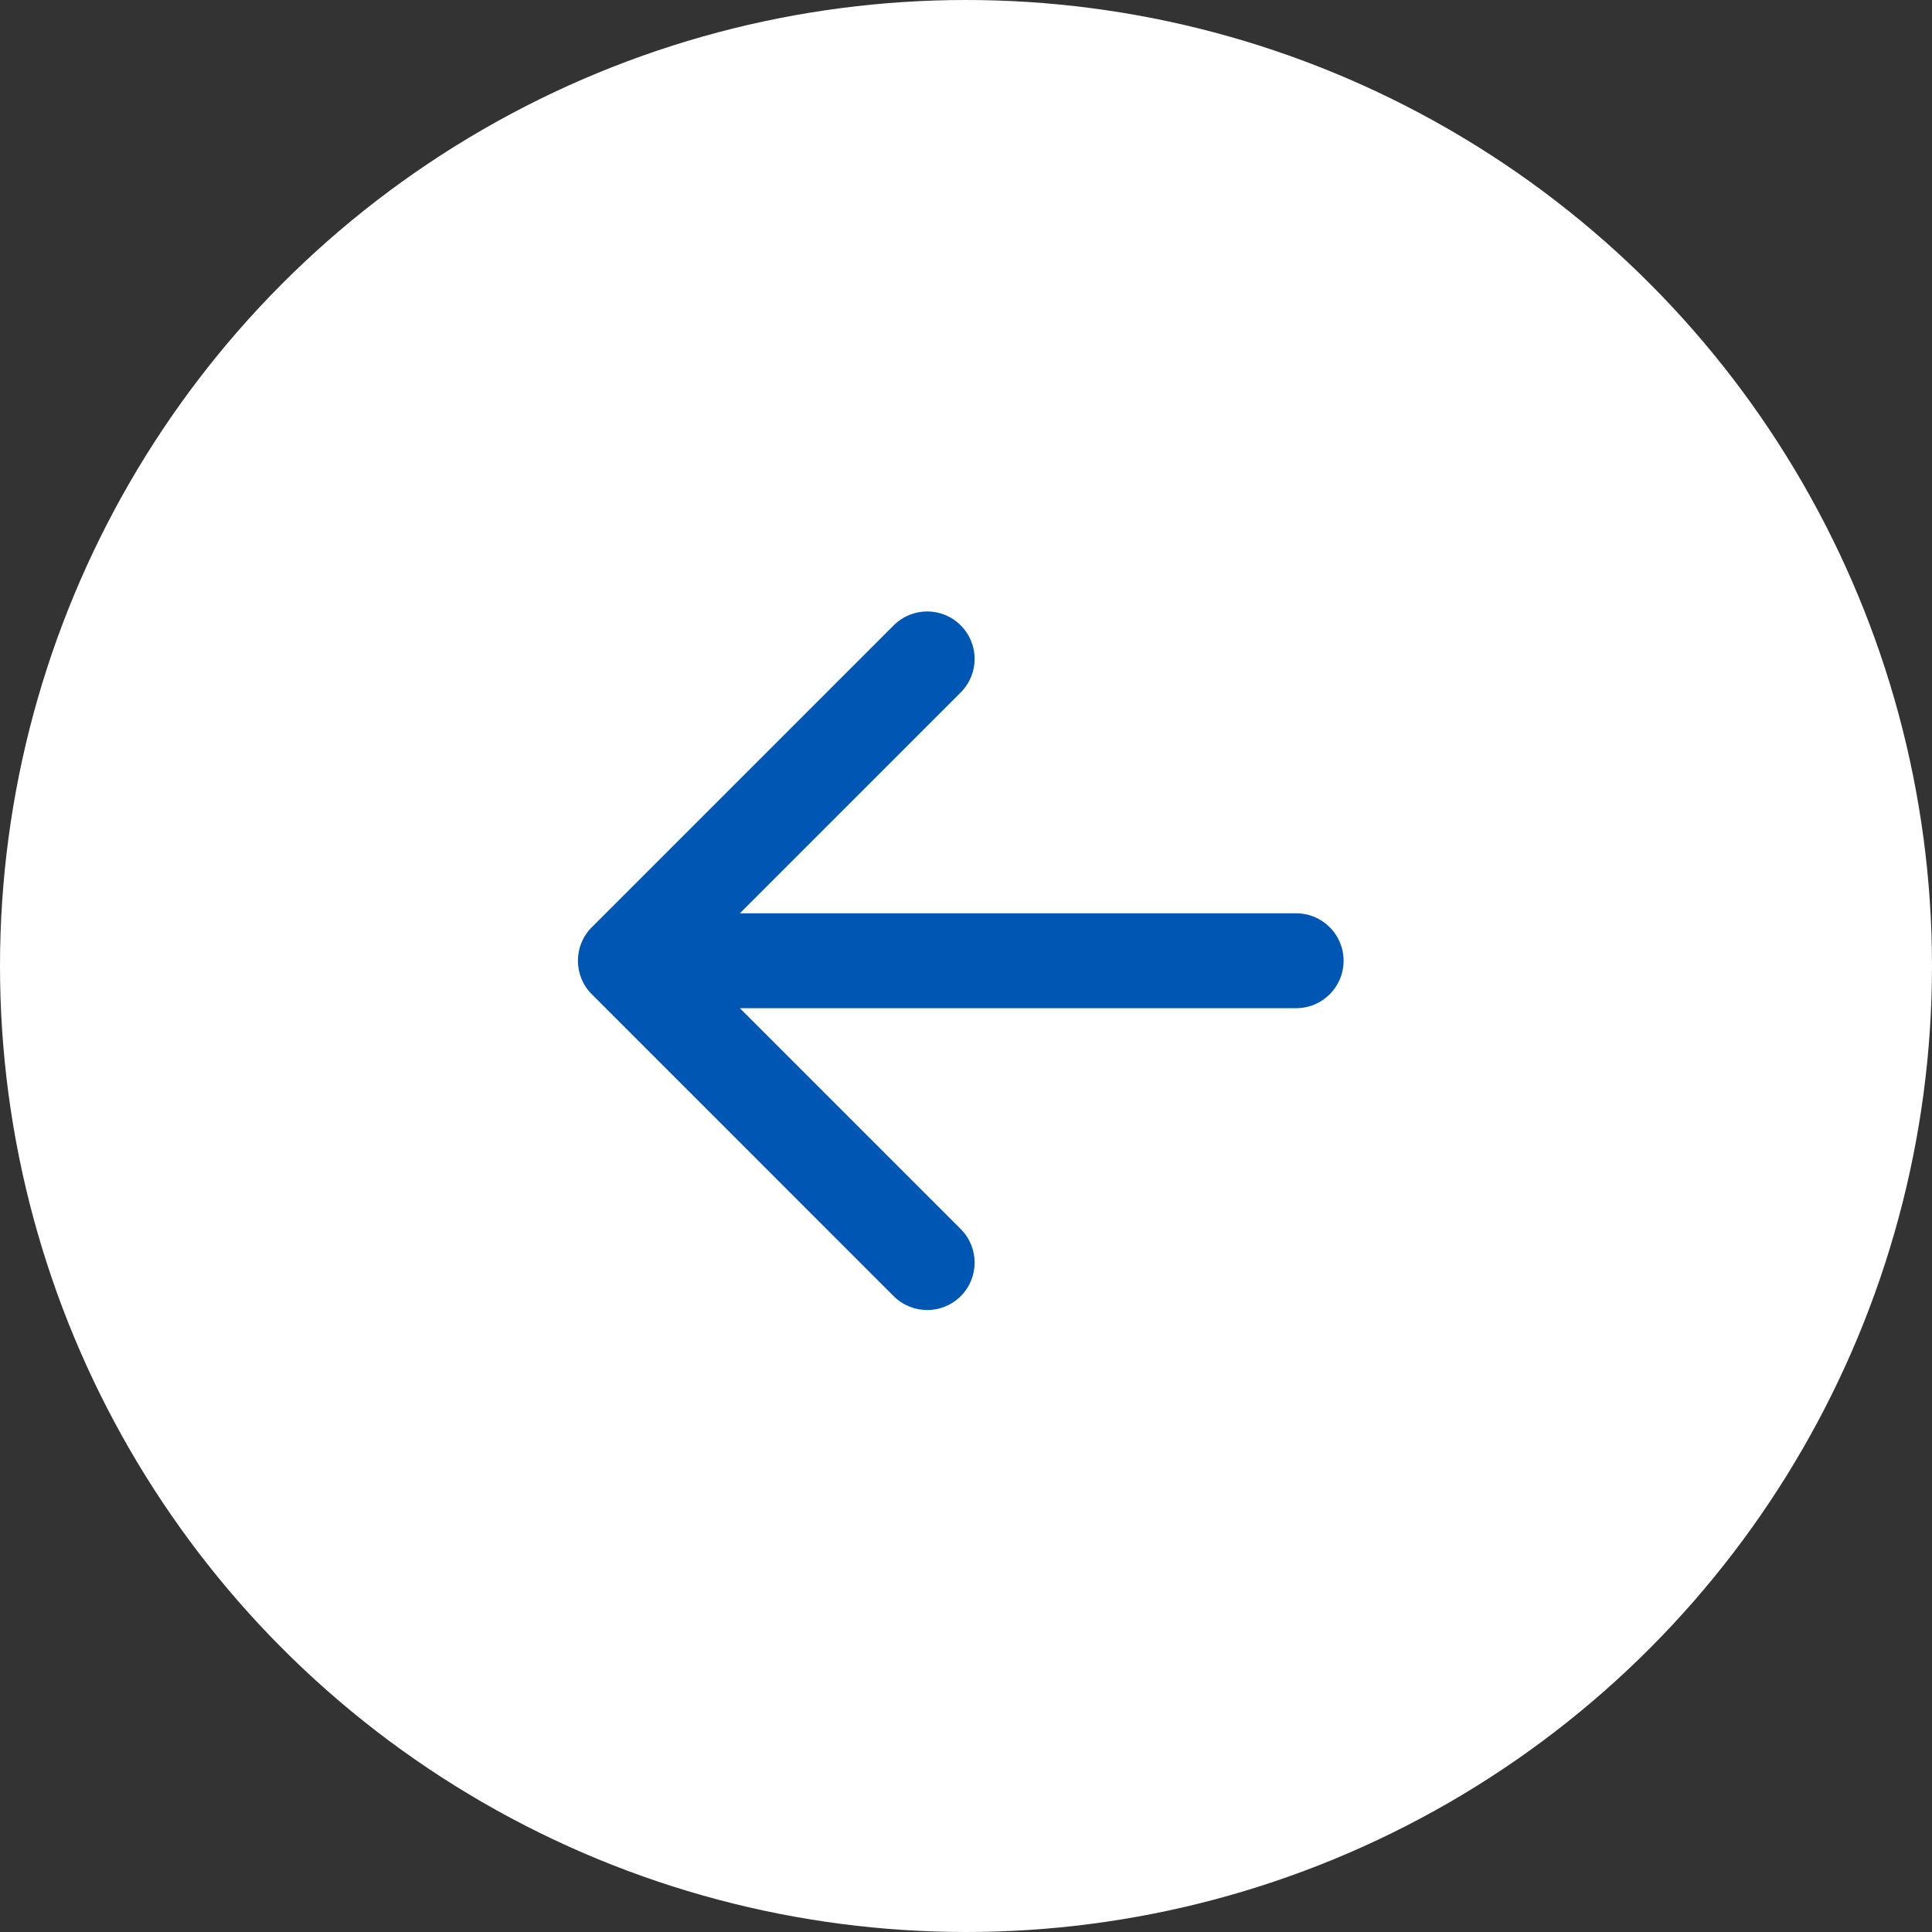 <svg width="36" height="36" viewBox="0 0 36 36" fill="none" xmlns="http://www.w3.org/2000/svg">
<rect x="0" y="0" width="36" height="36" fill="#333333" stroke="none"/>
<circle cx="18" cy="18" r="18" transform="rotate(-180 18 18)" fill="white"/>
<path fill-rule="evenodd" clip-rule="evenodd" d="M17.902 24.152C17.557 24.497 16.998 24.497 16.652 24.152L11.028 18.527C10.682 18.182 10.682 17.622 11.028 17.277L16.652 11.653C16.998 11.307 17.557 11.307 17.902 11.653C18.247 11.998 18.247 12.557 17.902 12.902L13.786 17.018L24.152 17.018C24.64 17.018 25.036 17.414 25.036 17.902C25.036 18.39 24.64 18.786 24.152 18.786L13.786 18.786L17.902 22.902C18.247 23.247 18.247 23.807 17.902 24.152Z" fill="#0056B3"/>
</svg>
